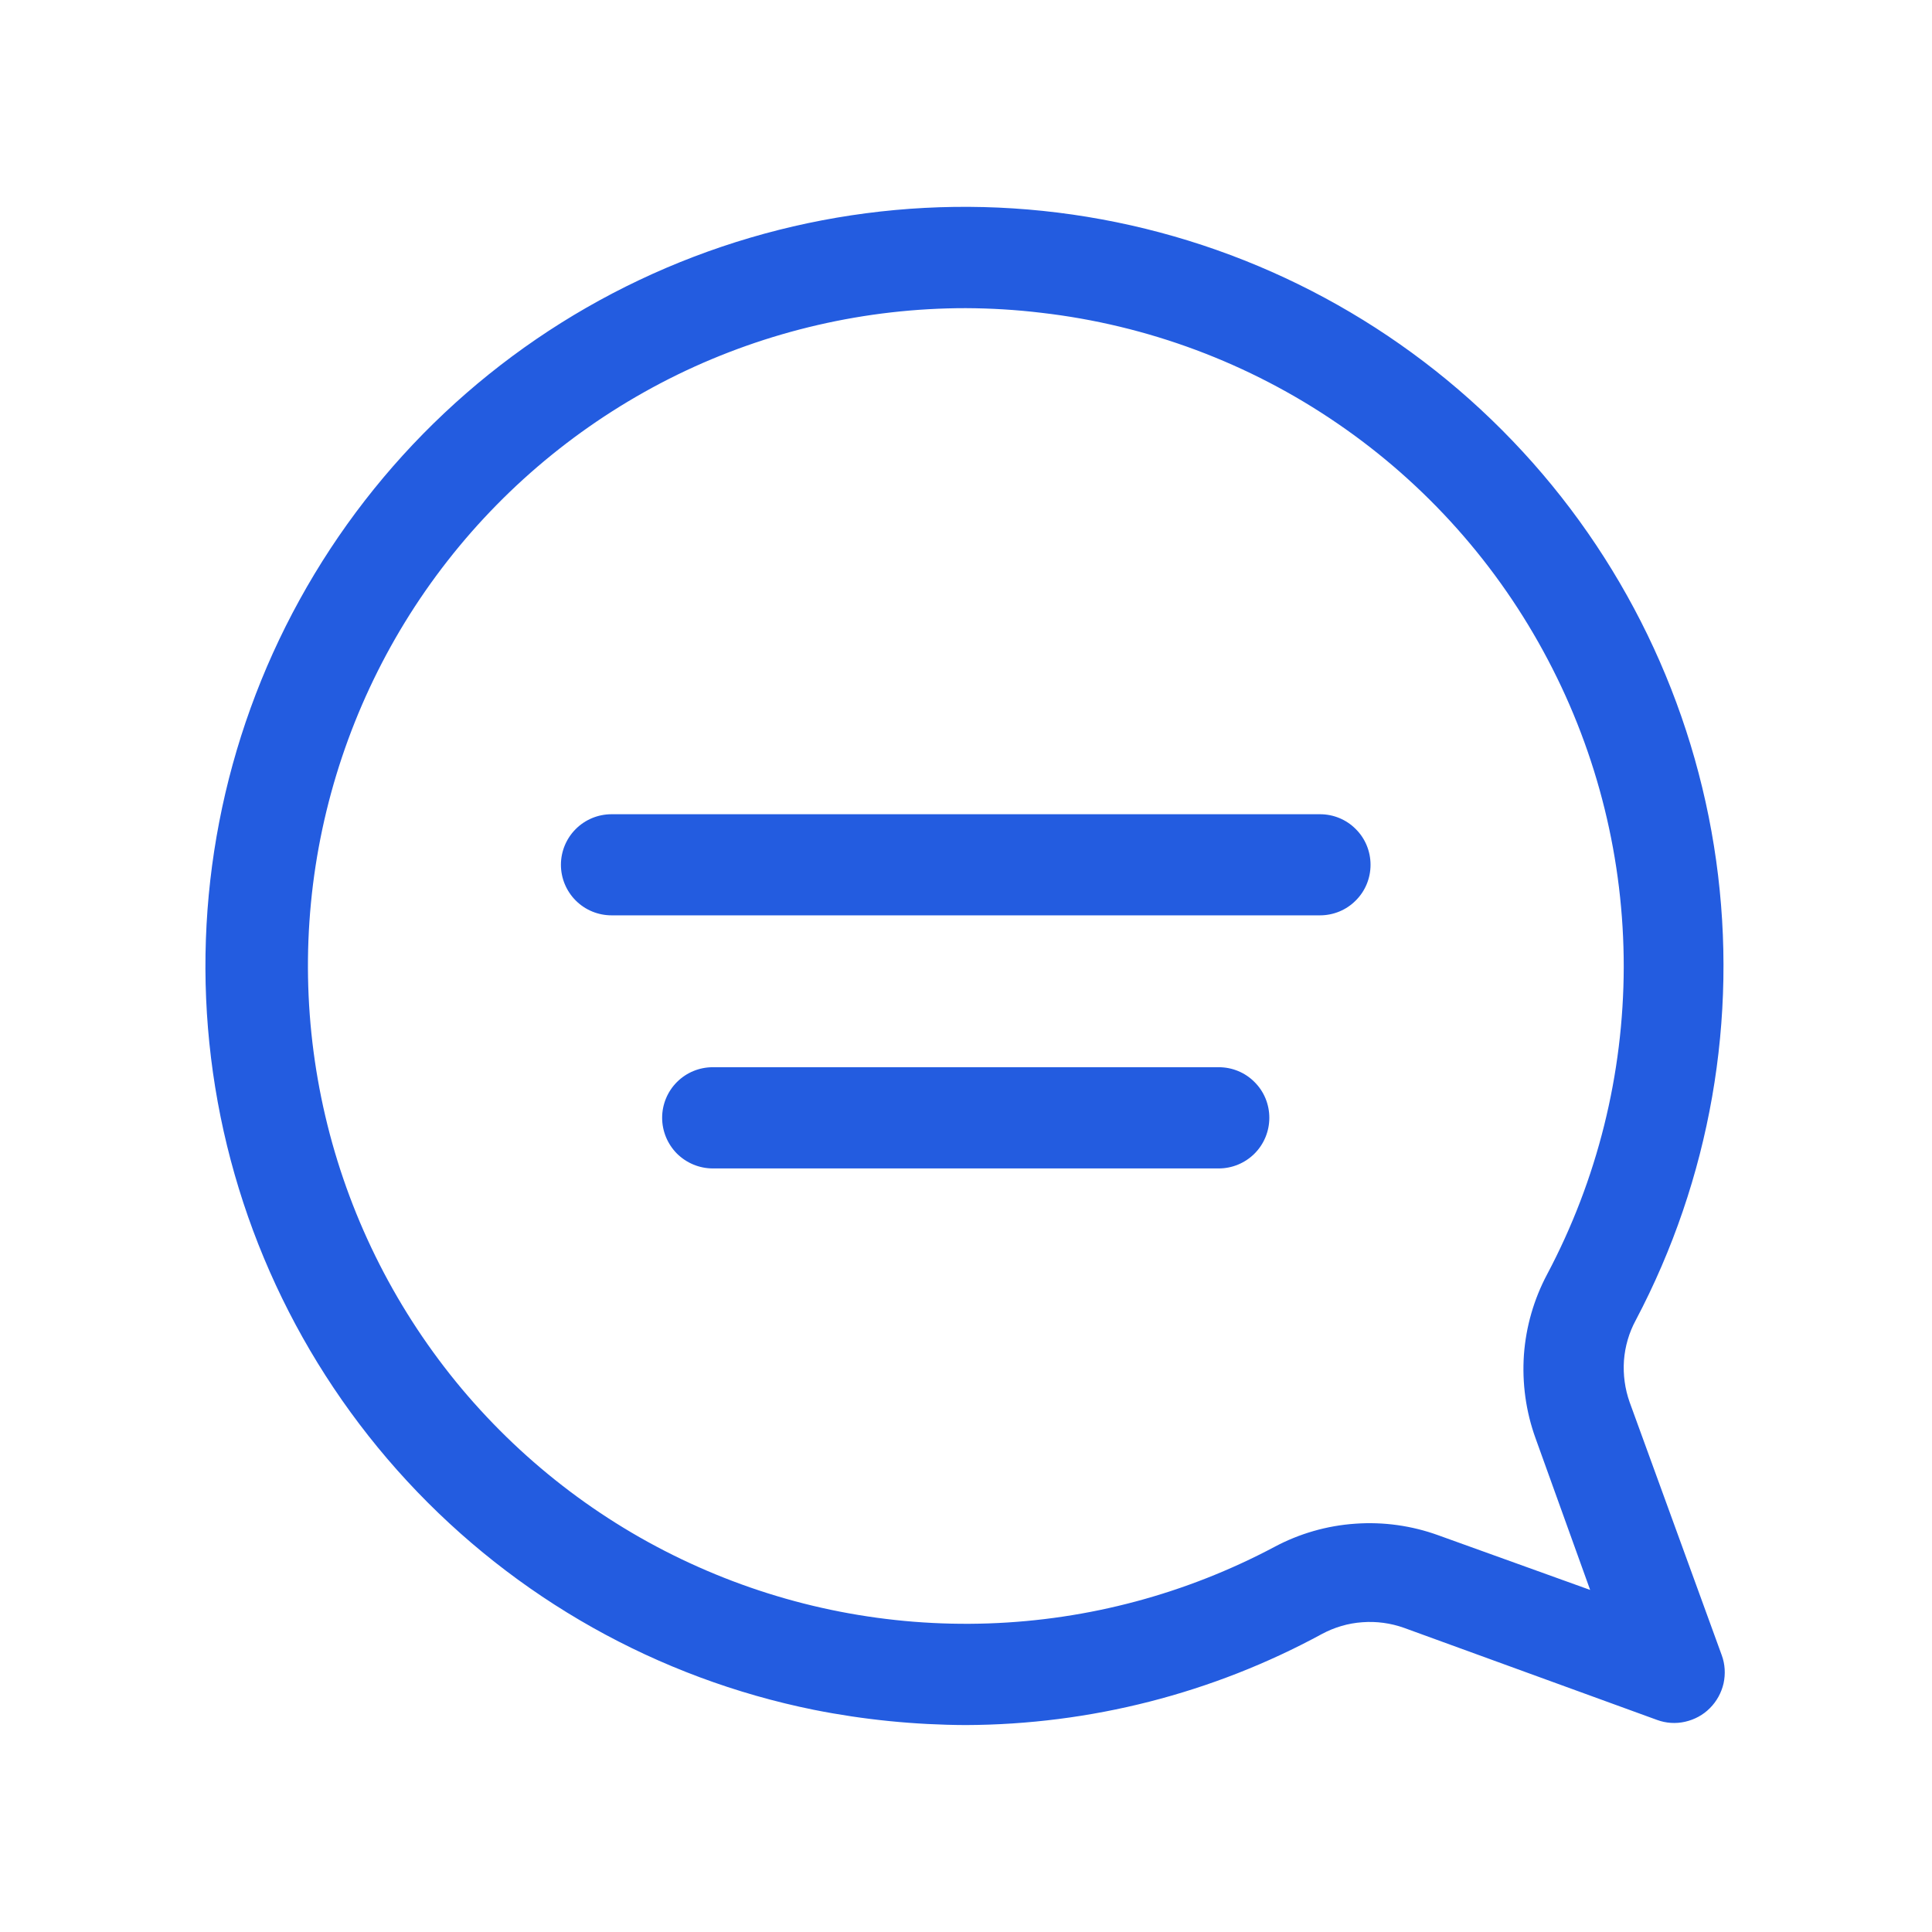 <svg width="18" height="18" viewBox="0 0 18 18" fill="none" xmlns="http://www.w3.org/2000/svg">
<path d="M8.998 16.072C8.523 16.07 8.049 16.023 7.583 15.93C6.128 15.636 4.802 14.89 3.794 13.8C2.786 12.71 2.146 11.33 1.966 9.856C1.786 8.383 2.075 6.889 2.791 5.589C3.507 4.288 4.614 3.245 5.956 2.609C7.298 1.973 8.806 1.775 10.266 2.044C11.726 2.313 13.065 3.035 14.092 4.107C15.12 5.179 15.783 6.548 15.989 8.018C16.195 9.489 15.933 10.987 15.24 12.3C15.177 12.416 15.14 12.544 15.13 12.676C15.121 12.807 15.139 12.94 15.183 13.064L16.041 15.421C16.072 15.505 16.077 15.596 16.058 15.684C16.038 15.771 15.994 15.851 15.931 15.914C15.868 15.978 15.788 16.021 15.7 16.041C15.613 16.061 15.522 16.055 15.438 16.024L13.08 15.166C12.956 15.122 12.824 15.104 12.693 15.114C12.561 15.123 12.433 15.161 12.317 15.223C11.298 15.777 10.157 16.068 8.998 16.072ZM8.998 2.871C8.067 2.871 7.148 3.083 6.311 3.491C5.475 3.9 4.742 4.493 4.169 5.226C3.595 5.96 3.197 6.815 3.003 7.725C2.809 8.636 2.826 9.578 3.051 10.482C3.276 11.385 3.704 12.225 4.302 12.939C4.901 13.652 5.653 14.22 6.504 14.598C7.354 14.977 8.28 15.157 9.21 15.125C10.141 15.093 11.051 14.849 11.874 14.412C12.106 14.288 12.363 14.214 12.626 14.196C12.889 14.177 13.153 14.214 13.401 14.304L14.815 14.813L14.306 13.399C14.216 13.15 14.18 12.886 14.198 12.623C14.217 12.36 14.291 12.104 14.415 11.871C14.882 10.99 15.126 10.008 15.128 9.01C15.129 8.013 14.887 7.03 14.422 6.148C13.958 5.265 13.285 4.509 12.462 3.946C11.639 3.382 10.691 3.028 9.7 2.914C9.467 2.886 9.233 2.872 8.998 2.871Z" fill="#235CE0"/>
<path d="M12.298 8.528H5.698C5.573 8.528 5.453 8.479 5.364 8.39C5.276 8.302 5.226 8.182 5.226 8.057C5.226 7.932 5.276 7.812 5.364 7.724C5.453 7.635 5.573 7.586 5.698 7.586H12.298C12.423 7.586 12.543 7.635 12.631 7.724C12.72 7.812 12.769 7.932 12.769 8.057C12.769 8.182 12.72 8.302 12.631 8.39C12.543 8.479 12.423 8.528 12.298 8.528Z" fill="#235CE0"/>
<path d="M11.355 10.886H6.641C6.516 10.886 6.396 10.836 6.307 10.748C6.219 10.659 6.169 10.539 6.169 10.414C6.169 10.289 6.219 10.169 6.307 10.081C6.396 9.992 6.516 9.943 6.641 9.943H11.355C11.48 9.943 11.6 9.992 11.688 10.081C11.777 10.169 11.826 10.289 11.826 10.414C11.826 10.539 11.777 10.659 11.688 10.748C11.6 10.836 11.48 10.886 11.355 10.886Z" fill="#235CE0"/>
</svg>
